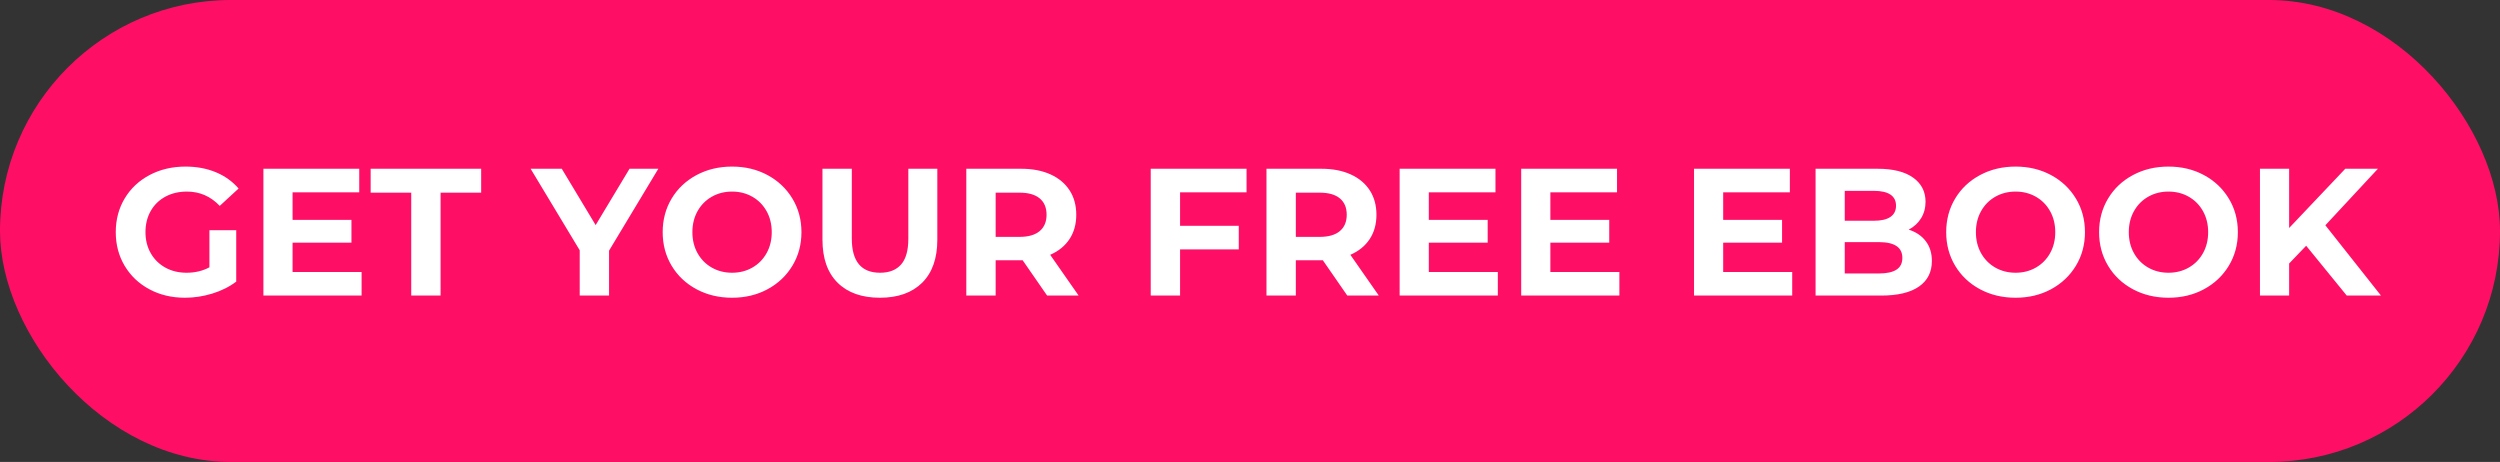 <?xml version="1.0" encoding="UTF-8"?>
<svg width="552px" height="102px" viewBox="0 0 552 102" version="1.1" xmlns="http://www.w3.org/2000/svg" xmlns:xlink="http://www.w3.org/1999/xlink">
    <rect x="0" y="0" width="552" height="102" fill="#333333" stroke="none"/>
    <title>Group 5</title>
    <g id="Page-1" stroke="none" stroke-width="1" fill="none" fill-rule="evenodd">
        <g id="Group-5">
            <rect id="Rectangle" fill="#FF0E66" x="0" y="0" width="552" height="102" rx="51"></rect>
            <path d="M40.84,65.741 C42.867,65.741 44.88,65.434 46.88,64.821 C48.88,64.208 50.64,63.328 52.16,62.181 L52.16,62.181 L52.16,50.821 L46.24,50.821 L46.24,59.021 C44.747,59.821 43.067,60.221 41.2,60.221 C39.44,60.221 37.873,59.841 36.5,59.081 C35.127,58.321 34.053,57.261 33.28,55.901 C32.507,54.541 32.12,52.994 32.12,51.261 C32.12,49.501 32.507,47.941 33.28,46.581 C34.053,45.221 35.133,44.168 36.52,43.421 C37.907,42.674 39.493,42.301 41.28,42.301 C44.107,42.301 46.52,43.354 48.52,45.461 L48.52,45.461 L52.68,41.621 C51.32,40.048 49.64,38.848 47.64,38.021 C45.64,37.194 43.413,36.781 40.96,36.781 C38.027,36.781 35.387,37.401 33.04,38.641 C30.693,39.881 28.86,41.601 27.54,43.801 C26.22,46.001 25.56,48.488 25.56,51.261 C25.56,54.034 26.22,56.521 27.54,58.721 C28.86,60.921 30.68,62.641 33,63.881 C35.32,65.121 37.933,65.741 40.84,65.741 Z M79.84,65.261 L79.84,60.061 L64.6,60.061 L64.6,53.581 L77.6,53.581 L77.6,48.541 L64.6,48.541 L64.6,42.461 L79.32,42.461 L79.32,37.261 L58.16,37.261 L58.16,65.261 L79.84,65.261 Z M97.28,65.261 L97.28,42.541 L106.24,42.541 L106.24,37.261 L81.84,37.261 L81.84,42.541 L90.8,42.541 L90.8,65.261 L97.28,65.261 Z M134.48,65.261 L134.48,55.341 L145.36,37.261 L139,37.261 L131.52,49.701 L124.04,37.261 L117.16,37.261 L128,55.261 L128,65.261 L134.48,65.261 Z M161.64,65.741 C164.547,65.741 167.16,65.114 169.48,63.861 C171.8,62.608 173.627,60.881 174.96,58.681 C176.293,56.481 176.96,54.008 176.96,51.261 C176.96,48.514 176.293,46.041 174.96,43.841 C173.627,41.641 171.8,39.914 169.48,38.661 C167.16,37.408 164.547,36.781 161.64,36.781 C158.733,36.781 156.113,37.408 153.78,38.661 C151.447,39.914 149.62,41.641 148.3,43.841 C146.98,46.041 146.32,48.514 146.32,51.261 C146.32,54.008 146.98,56.481 148.3,58.681 C149.62,60.881 151.447,62.608 153.78,63.861 C156.113,65.114 158.733,65.741 161.64,65.741 Z M161.64,60.221 C159.987,60.221 158.493,59.841 157.16,59.081 C155.827,58.321 154.78,57.261 154.02,55.901 C153.26,54.541 152.88,52.994 152.88,51.261 C152.88,49.528 153.26,47.981 154.02,46.621 C154.78,45.261 155.827,44.201 157.16,43.441 C158.493,42.681 159.987,42.301 161.64,42.301 C163.293,42.301 164.787,42.681 166.12,43.441 C167.453,44.201 168.5,45.261 169.26,46.621 C170.02,47.981 170.4,49.528 170.4,51.261 C170.4,52.994 170.02,54.541 169.26,55.901 C168.5,57.261 167.453,58.321 166.12,59.081 C164.787,59.841 163.293,60.221 161.64,60.221 Z M194.28,65.741 C198.28,65.741 201.393,64.634 203.62,62.421 C205.847,60.208 206.96,57.048 206.96,52.941 L206.96,52.941 L206.96,37.261 L200.56,37.261 L200.56,52.701 C200.56,55.288 200.027,57.188 198.96,58.401 C197.893,59.614 196.347,60.221 194.32,60.221 C190.16,60.221 188.08,57.714 188.08,52.701 L188.08,52.701 L188.08,37.261 L181.6,37.261 L181.6,52.941 C181.6,57.048 182.713,60.208 184.94,62.421 C187.167,64.634 190.28,65.741 194.28,65.741 Z M219.84,65.261 L219.84,57.461 L225.8,57.461 L231.2,65.261 L238.16,65.261 L231.88,56.261 C233.72,55.461 235.14,54.308 236.14,52.801 C237.14,51.294 237.64,49.501 237.64,47.421 C237.64,45.341 237.147,43.541 236.16,42.021 C235.173,40.501 233.767,39.328 231.94,38.501 C230.113,37.674 227.96,37.261 225.48,37.261 L225.48,37.261 L213.36,37.261 L213.36,65.261 L219.84,65.261 Z M225.12,52.301 L219.84,52.301 L219.84,42.541 L225.12,42.541 C227.067,42.541 228.547,42.961 229.56,43.801 C230.573,44.641 231.08,45.848 231.08,47.421 C231.08,48.968 230.573,50.168 229.56,51.021 C228.547,51.874 227.067,52.301 225.12,52.301 L225.12,52.301 Z M260.56,65.261 L260.56,55.061 L273.52,55.061 L273.52,49.861 L260.56,49.861 L260.56,42.461 L275.24,42.461 L275.24,37.261 L254.08,37.261 L254.08,65.261 L260.56,65.261 Z M286.12,65.261 L286.12,57.461 L292.08,57.461 L297.48,65.261 L304.44,65.261 L298.16,56.261 C300,55.461 301.42,54.308 302.42,52.801 C303.42,51.294 303.92,49.501 303.92,47.421 C303.92,45.341 303.427,43.541 302.44,42.021 C301.453,40.501 300.047,39.328 298.22,38.501 C296.393,37.674 294.24,37.261 291.76,37.261 L291.76,37.261 L279.64,37.261 L279.64,65.261 L286.12,65.261 Z M291.4,52.301 L286.12,52.301 L286.12,42.541 L291.4,42.541 C293.347,42.541 294.827,42.961 295.84,43.801 C296.853,44.641 297.36,45.848 297.36,47.421 C297.36,48.968 296.853,50.168 295.84,51.021 C294.827,51.874 293.347,52.301 291.4,52.301 L291.4,52.301 Z M330.72,65.261 L330.72,60.061 L315.48,60.061 L315.48,53.581 L328.48,53.581 L328.48,48.541 L315.48,48.541 L315.48,42.461 L330.2,42.461 L330.2,37.261 L309.04,37.261 L309.04,65.261 L330.72,65.261 Z M357.56,65.261 L357.56,60.061 L342.32,60.061 L342.32,53.581 L355.32,53.581 L355.32,48.541 L342.32,48.541 L342.32,42.461 L357.04,42.461 L357.04,37.261 L335.88,37.261 L335.88,65.261 L357.56,65.261 Z M395.72,65.261 L395.72,60.061 L380.48,60.061 L380.48,53.581 L393.48,53.581 L393.48,48.541 L380.48,48.541 L380.48,42.461 L395.2,42.461 L395.2,37.261 L374.04,37.261 L374.04,65.261 L395.72,65.261 Z M415.36,65.261 C419.013,65.261 421.793,64.601 423.7,63.281 C425.607,61.961 426.56,60.074 426.56,57.621 C426.56,55.888 426.107,54.428 425.2,53.241 C424.293,52.054 423.04,51.208 421.44,50.701 C422.613,50.088 423.527,49.248 424.18,48.181 C424.833,47.114 425.16,45.901 425.16,44.541 C425.16,42.301 424.247,40.528 422.42,39.221 C420.593,37.914 417.973,37.261 414.56,37.261 L414.56,37.261 L400.88,37.261 L400.88,65.261 L415.36,65.261 Z M413.76,48.741 L407.32,48.741 L407.32,42.141 L413.76,42.141 C415.36,42.141 416.573,42.414 417.4,42.961 C418.227,43.508 418.64,44.328 418.64,45.421 C418.64,46.514 418.227,47.341 417.4,47.901 C416.573,48.461 415.36,48.741 413.76,48.741 L413.76,48.741 Z M414.88,60.381 L407.32,60.381 L407.32,53.461 L414.88,53.461 C418.32,53.461 420.04,54.621 420.04,56.941 C420.04,58.114 419.607,58.981 418.74,59.541 C417.873,60.101 416.587,60.381 414.88,60.381 L414.88,60.381 Z M445.04,65.741 C447.947,65.741 450.56,65.114 452.88,63.861 C455.2,62.608 457.027,60.881 458.36,58.681 C459.693,56.481 460.36,54.008 460.36,51.261 C460.36,48.514 459.693,46.041 458.36,43.841 C457.027,41.641 455.2,39.914 452.88,38.661 C450.56,37.408 447.947,36.781 445.04,36.781 C442.133,36.781 439.513,37.408 437.18,38.661 C434.847,39.914 433.02,41.641 431.7,43.841 C430.38,46.041 429.72,48.514 429.72,51.261 C429.72,54.008 430.38,56.481 431.7,58.681 C433.02,60.881 434.847,62.608 437.18,63.861 C439.513,65.114 442.133,65.741 445.04,65.741 Z M445.04,60.221 C443.387,60.221 441.893,59.841 440.56,59.081 C439.227,58.321 438.18,57.261 437.42,55.901 C436.66,54.541 436.28,52.994 436.28,51.261 C436.28,49.528 436.66,47.981 437.42,46.621 C438.18,45.261 439.227,44.201 440.56,43.441 C441.893,42.681 443.387,42.301 445.04,42.301 C446.693,42.301 448.187,42.681 449.52,43.441 C450.853,44.201 451.9,45.261 452.66,46.621 C453.42,47.981 453.8,49.528 453.8,51.261 C453.8,52.994 453.42,54.541 452.66,55.901 C451.9,57.261 450.853,58.321 449.52,59.081 C448.187,59.841 446.693,60.221 445.04,60.221 Z M478.8,65.741 C481.707,65.741 484.32,65.114 486.64,63.861 C488.96,62.608 490.787,60.881 492.12,58.681 C493.453,56.481 494.12,54.008 494.12,51.261 C494.12,48.514 493.453,46.041 492.12,43.841 C490.787,41.641 488.96,39.914 486.64,38.661 C484.32,37.408 481.707,36.781 478.8,36.781 C475.893,36.781 473.273,37.408 470.94,38.661 C468.607,39.914 466.78,41.641 465.46,43.841 C464.14,46.041 463.48,48.514 463.48,51.261 C463.48,54.008 464.14,56.481 465.46,58.681 C466.78,60.881 468.607,62.608 470.94,63.861 C473.273,65.114 475.893,65.741 478.8,65.741 Z M478.8,60.221 C477.147,60.221 475.653,59.841 474.32,59.081 C472.987,58.321 471.94,57.261 471.18,55.901 C470.42,54.541 470.04,52.994 470.04,51.261 C470.04,49.528 470.42,47.981 471.18,46.621 C471.94,45.261 472.987,44.201 474.32,43.441 C475.653,42.681 477.147,42.301 478.8,42.301 C480.453,42.301 481.947,42.681 483.28,43.441 C484.613,44.201 485.66,45.261 486.42,46.621 C487.18,47.981 487.56,49.528 487.56,51.261 C487.56,52.994 487.18,54.541 486.42,55.901 C485.66,57.261 484.613,58.321 483.28,59.081 C481.947,59.841 480.453,60.221 478.8,60.221 Z M505.44,65.261 L505.44,58.181 L509.2,54.261 L518.16,65.261 L525.72,65.261 L513.44,49.741 L525.04,37.261 L517.84,37.261 L505.44,50.341 L505.44,37.261 L499,37.261 L499,65.261 L505.44,65.261 Z" id="GETYOURFREEEBOOK" fill="#FFFFFF" fill-rule="nonzero"></path>
        </g>
    </g>
</svg>